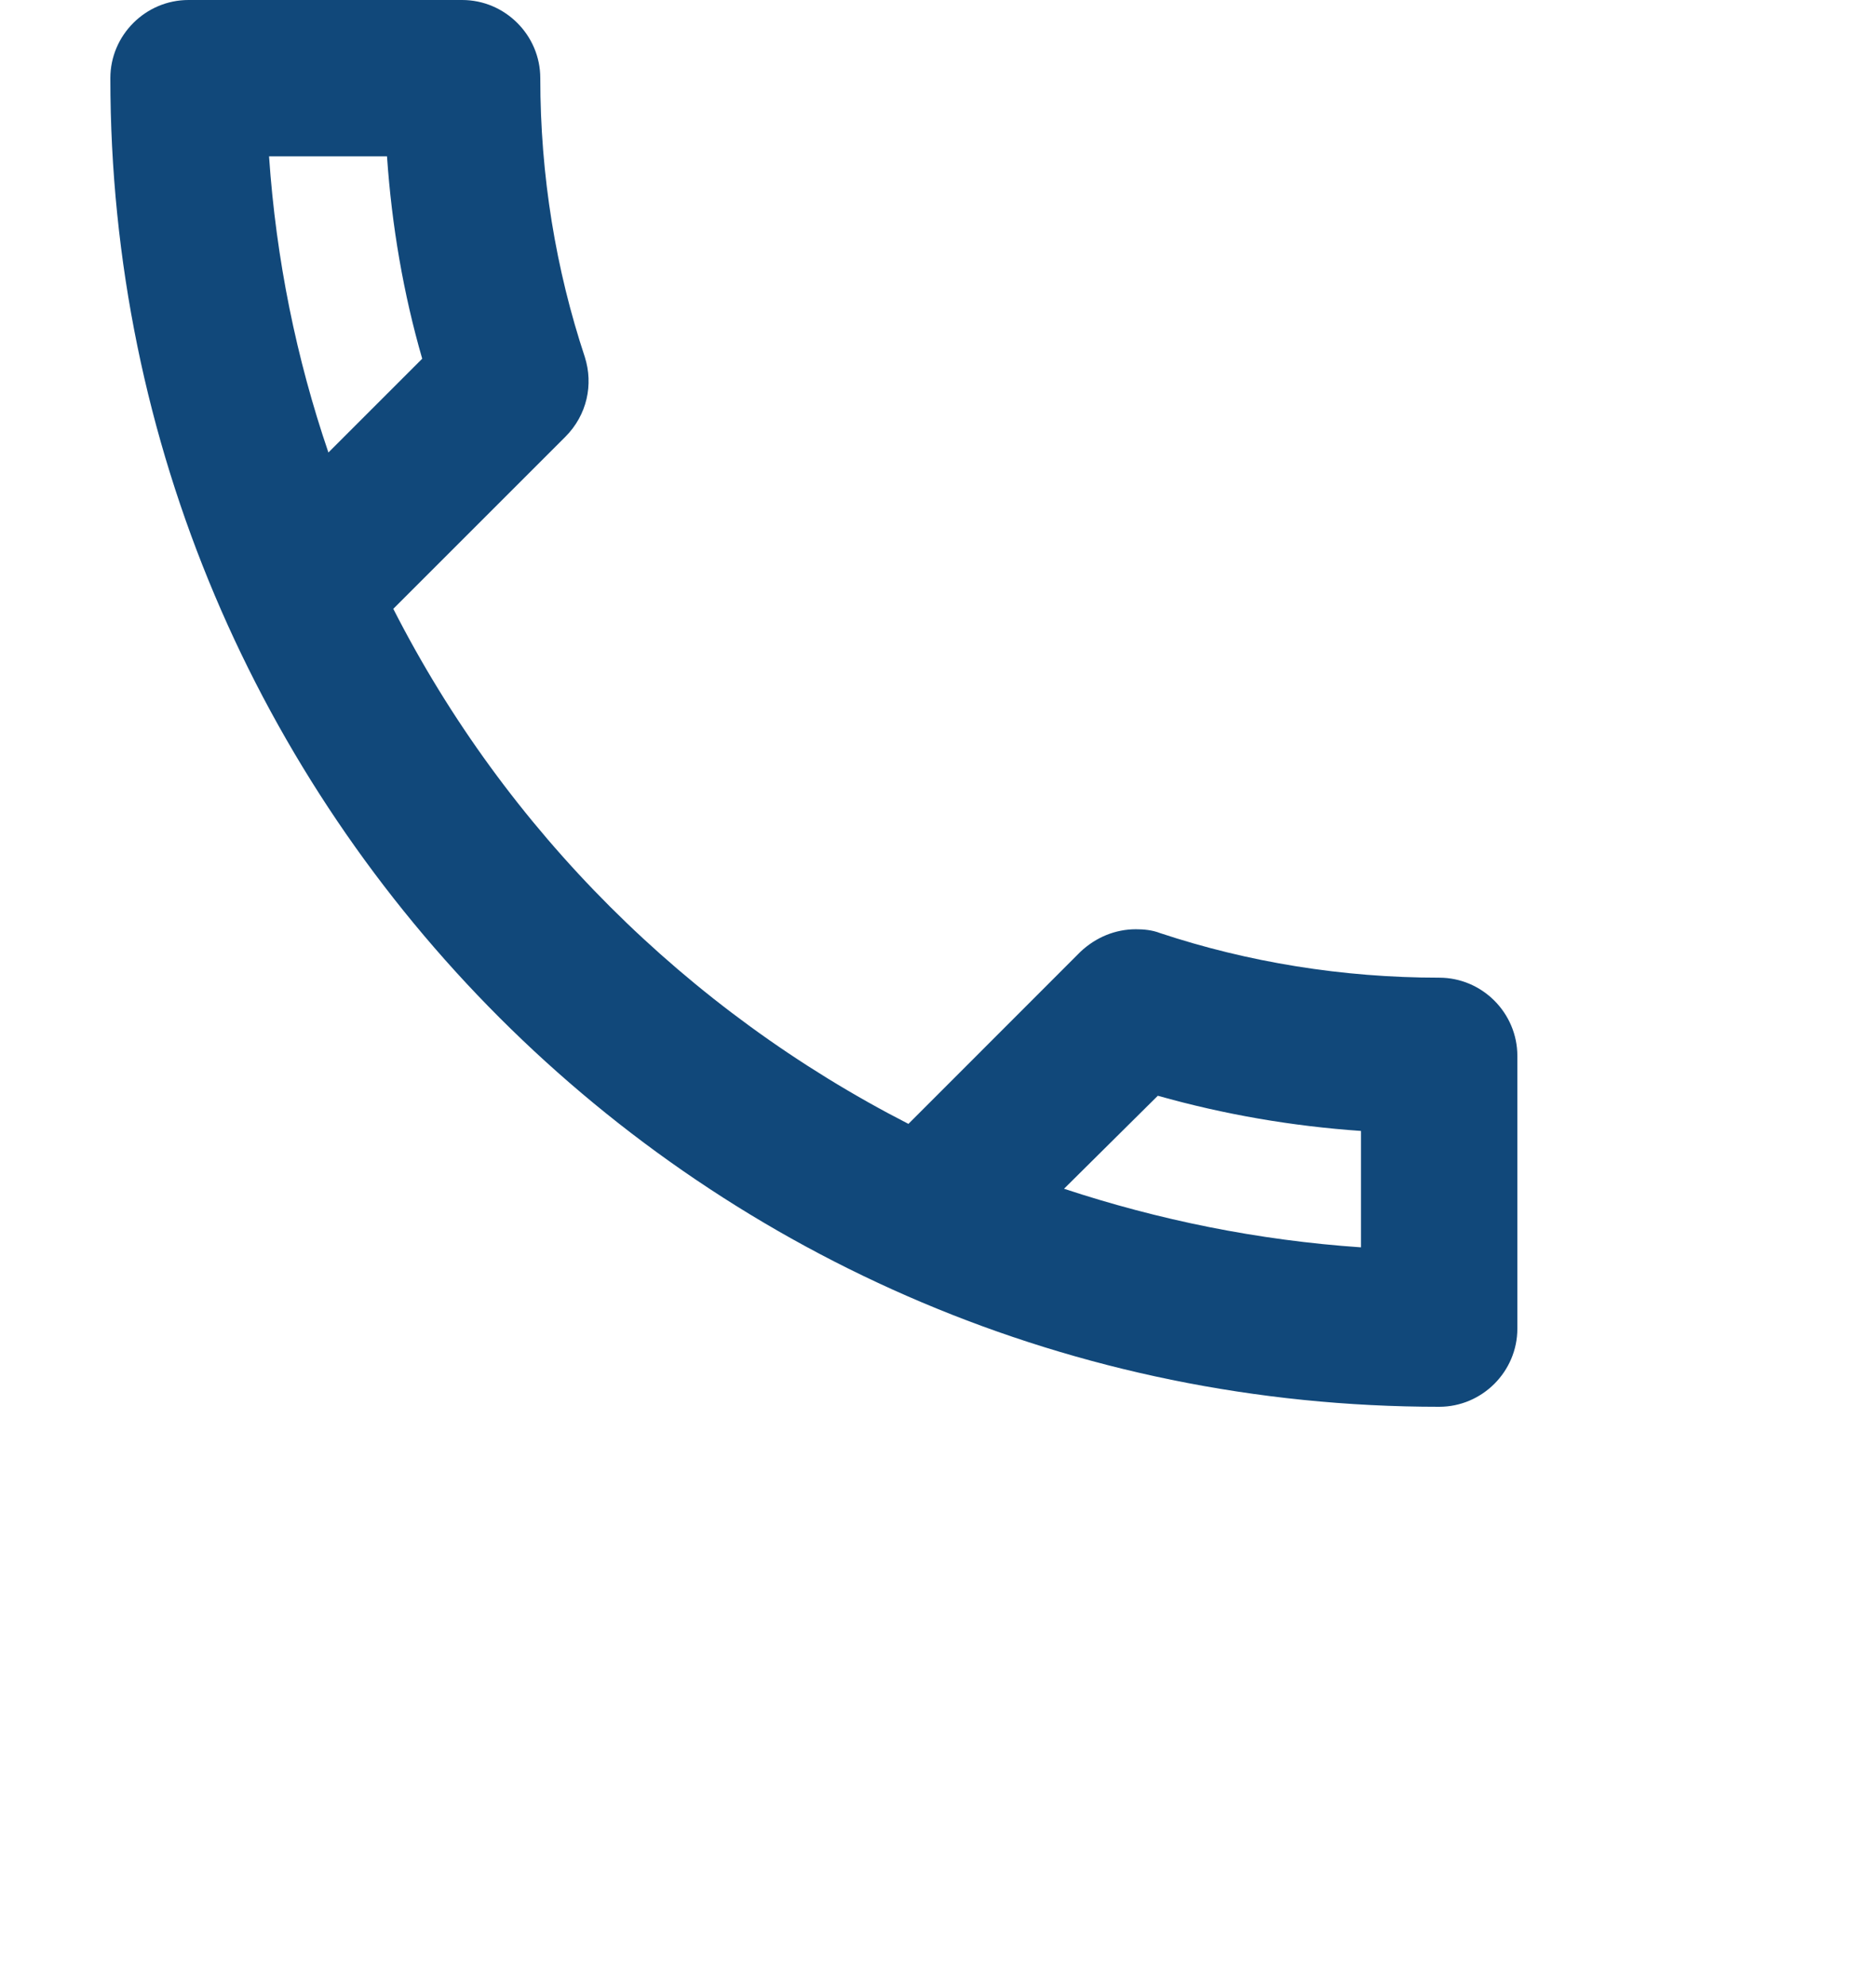 <svg width="17" height="18" viewBox="0 0 17 18" fill="none" xmlns="http://www.w3.org/2000/svg">
<path fill-rule="evenodd" clip-rule="evenodd" d="M3.507 1.417C3.55 2.047 3.656 2.663 3.826 3.251L2.976 4.101C2.686 3.251 2.502 2.352 2.438 1.417H3.507V1.417ZM10.492 9.931C11.094 10.101 11.71 10.207 12.333 10.25V11.305C11.398 11.241 10.499 11.057 9.642 10.774L10.492 9.931V9.931ZM4.188 0H1.708C1.319 0 1 0.319 1 0.708C1 7.36 6.39 12.75 13.042 12.75C13.431 12.75 13.75 12.431 13.75 12.042V9.57C13.75 9.18 13.431 8.861 13.042 8.861C12.163 8.861 11.306 8.72 10.513 8.457C10.442 8.429 10.364 8.422 10.293 8.422C10.109 8.422 9.932 8.493 9.79 8.627L8.232 10.186C6.228 9.159 4.584 7.522 3.564 5.518L5.122 3.96C5.321 3.761 5.378 3.485 5.3 3.237C5.037 2.444 4.896 1.594 4.896 0.708C4.896 0.319 4.577 0 4.188 0Z" fill="#11487A"/>
</svg>
